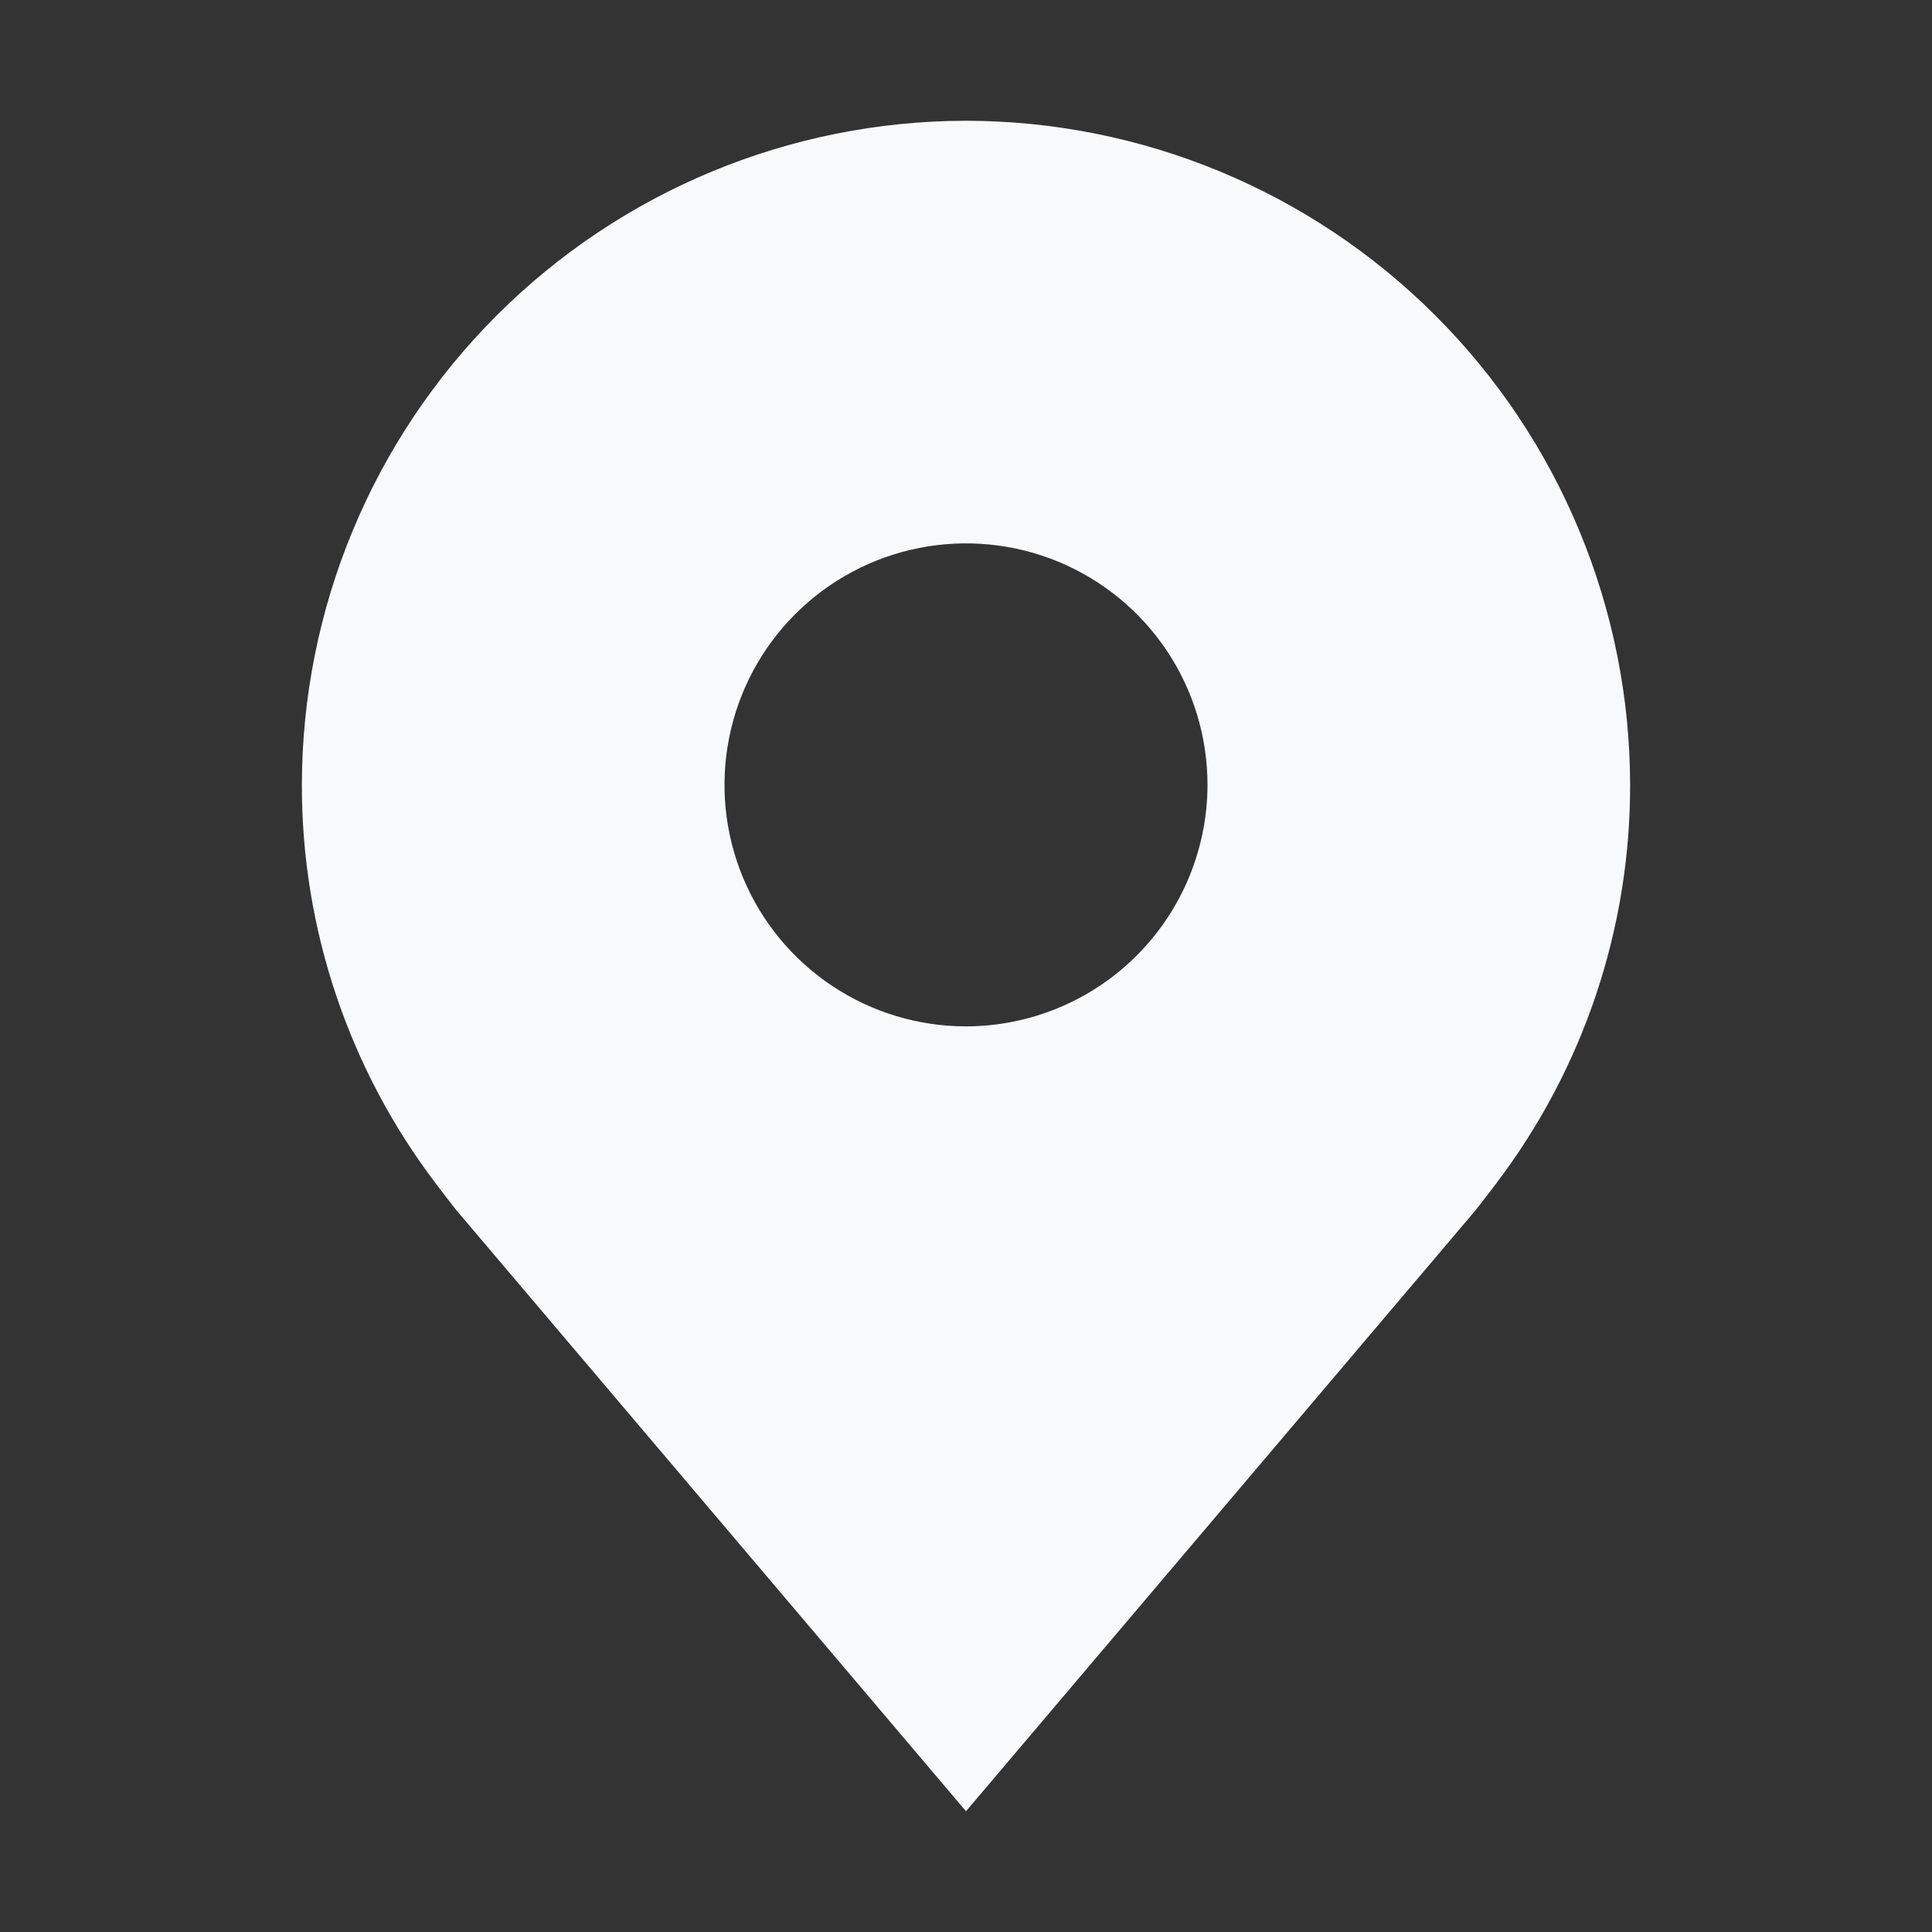 <?xml version="1.0" encoding="UTF-8"?> <svg xmlns="http://www.w3.org/2000/svg" width="96" height="96" viewBox="0 0 96 96" fill="none"><rect x="0" y="0" width="96" height="96" fill="#333333" stroke="none"/> <path d="M48 6C39.251 6.01 30.863 9.49 24.677 15.677C18.49 21.863 15.01 30.251 15 39C14.99 46.15 17.325 53.105 21.648 58.8C21.648 58.8 22.548 59.985 22.695 60.156L48 90L73.317 60.141C73.449 59.982 74.352 58.8 74.352 58.8L74.355 58.791C78.676 53.099 81.01 46.146 81 39C80.99 30.251 77.51 21.863 71.323 15.677C65.137 9.49 56.749 6.01 48 6ZM48 51C45.627 51 43.307 50.296 41.333 48.978C39.36 47.659 37.822 45.785 36.913 43.592C36.005 41.4 35.768 38.987 36.231 36.659C36.694 34.331 37.837 32.193 39.515 30.515C41.193 28.837 43.331 27.694 45.659 27.231C47.987 26.768 50.4 27.005 52.592 27.913C54.785 28.822 56.659 30.36 57.978 32.333C59.296 34.306 60 36.627 60 39C59.996 42.181 58.73 45.231 56.481 47.481C54.231 49.73 51.181 50.996 48 51Z" fill="#F7F9FA"></path> </svg> 